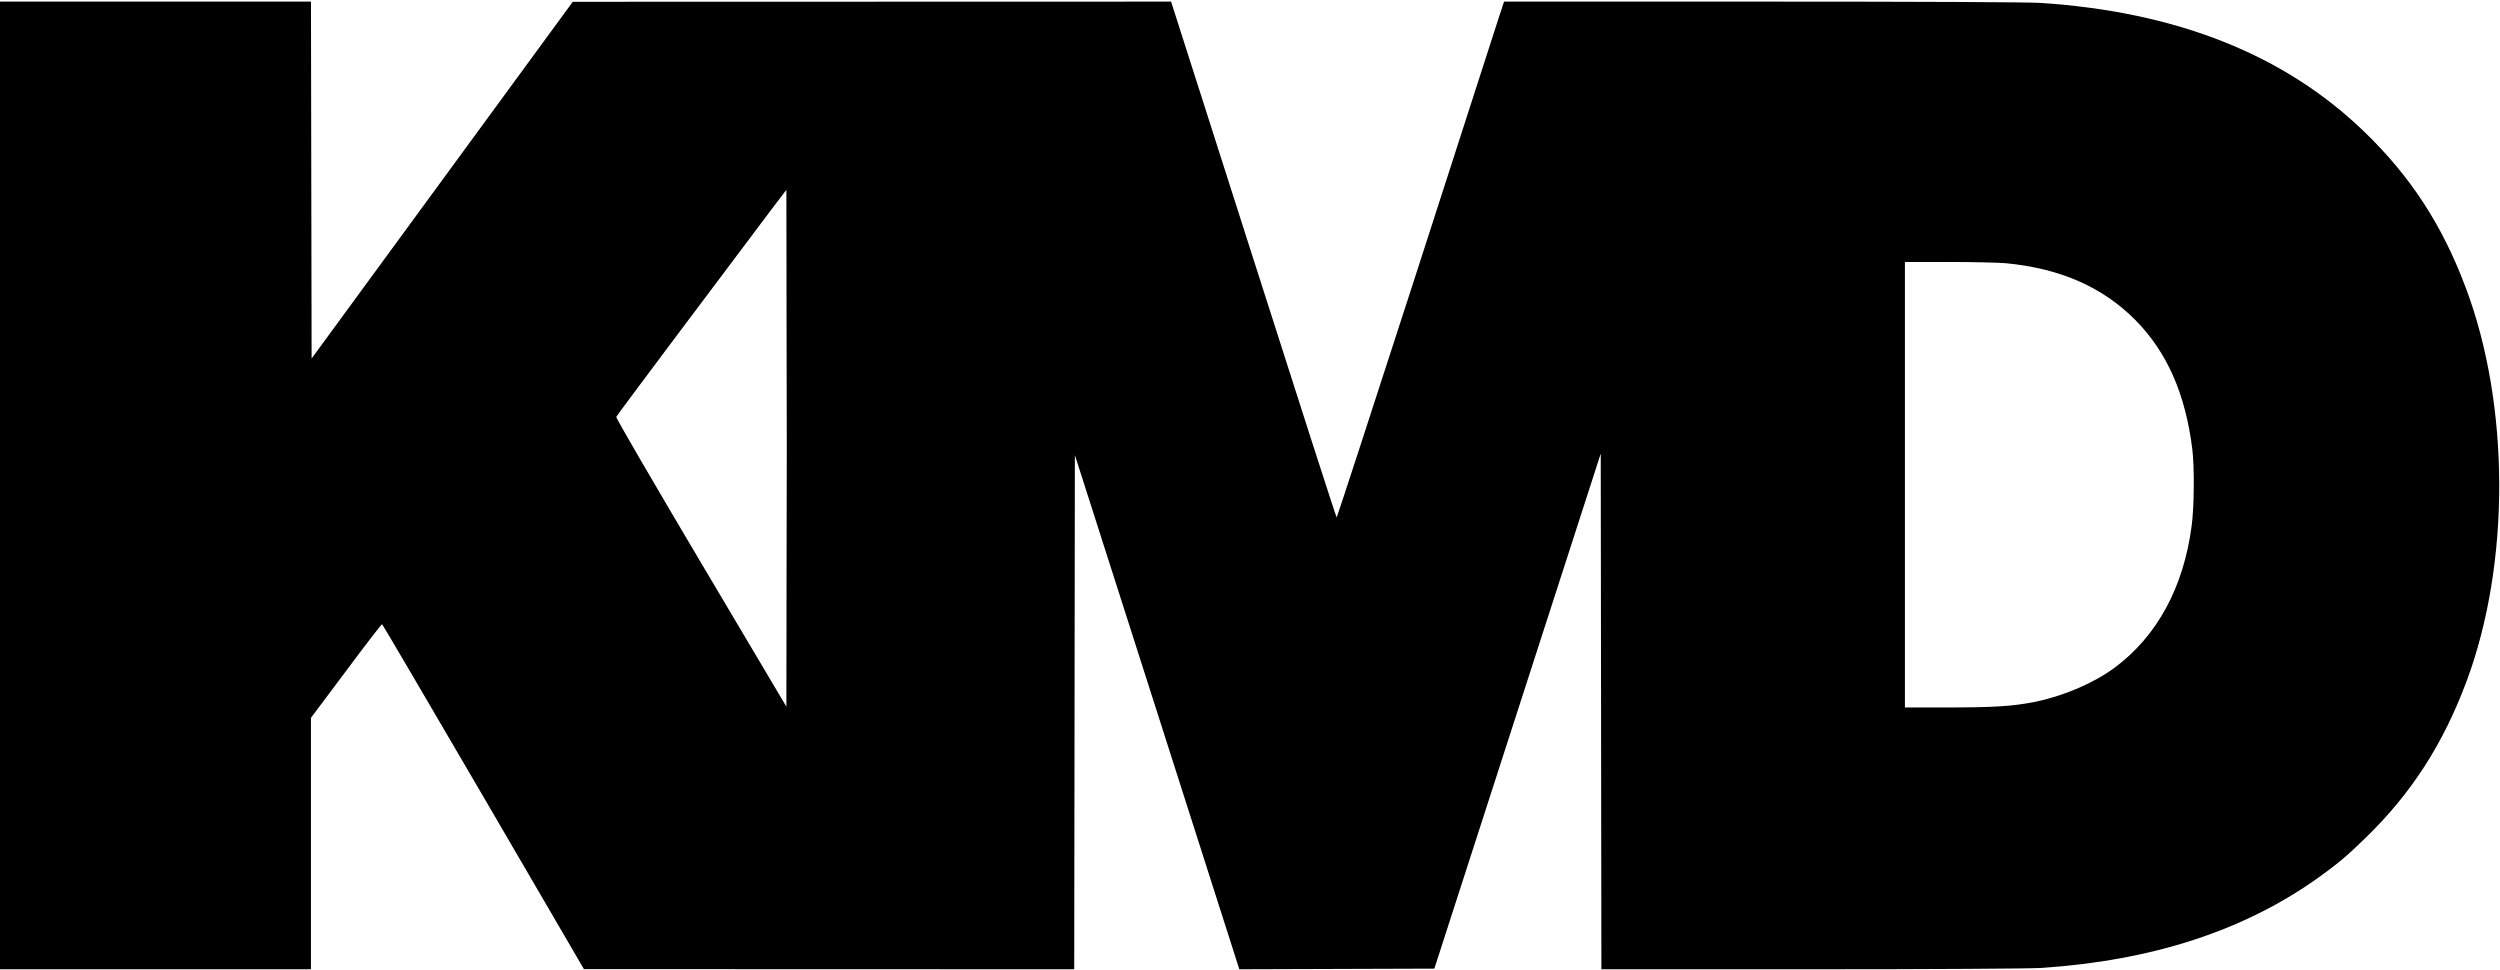 <svg version="1.2" xmlns="http://www.w3.org/2000/svg" viewBox="0 0 1546 600" width="1546" height="600"><style></style><path fill-rule="evenodd" d="m0 1h192.3l0.4 220.7 161.5-220.6 370-0.1 51 159.5c28 87.7 51.1 159.5 51.4 159.5 0.2 0 21.9-66.5 48.2-147.8 26.3-81.4 49.4-153.2 51.5-159.6l3.8-11.6h160c97.1 0 164.7 0.3 171.7 0.8 84.3 5.5 151 32 200.3 79.7 28.5 27.5 48.1 57.5 62.6 96.1 27.5 72.6 27.8 170.7 0.7 243.5-14.5 39-34.3 69.7-62.9 97.4-10.9 10.6-17.3 16-28.1 23.7-46.1 33.2-103.4 51.9-172.6 56.4-6.9 0.4-64.4 0.8-141.6 0.8h-129.9l-0.4-318.9-102.9 318.5-120.6 0.4-3-9.4c-1.6-5.1-24.5-76.7-50.8-158.9l-47.9-149.7-0.4 318-303.2-0.1-62.1-106.5c-34.2-58.6-62.4-106.6-62.7-106.8-0.3-0.2-10.3 12.8-22.2 28.8l-21.8 29.1v155.5h-192.3zm486.4 196.3l-0.1-79.9-9.3 12.2c-42.9 57-95.6 127.3-95.9 128.2-0.3 0.6 21.7 38.4 52.4 90.2l52.8 89 0.1-79.9c0.2-43.9 0.2-115.8 0-159.8zm718.9-35.3h-27.3v275.5h25.4c28.8 0 41.2-0.7 54.6-3.4 18-3.6 36.7-11.6 49.8-21.3 26.1-19.4 42.5-49.5 47.5-87.5 1.6-11.5 1.8-36.6 0.4-47.7-4.3-34.1-15.5-59.6-35-79.5-20.3-20.5-46.3-32-80-35.3-4.4-0.4-20.4-0.8-35.4-0.8z"/></svg>